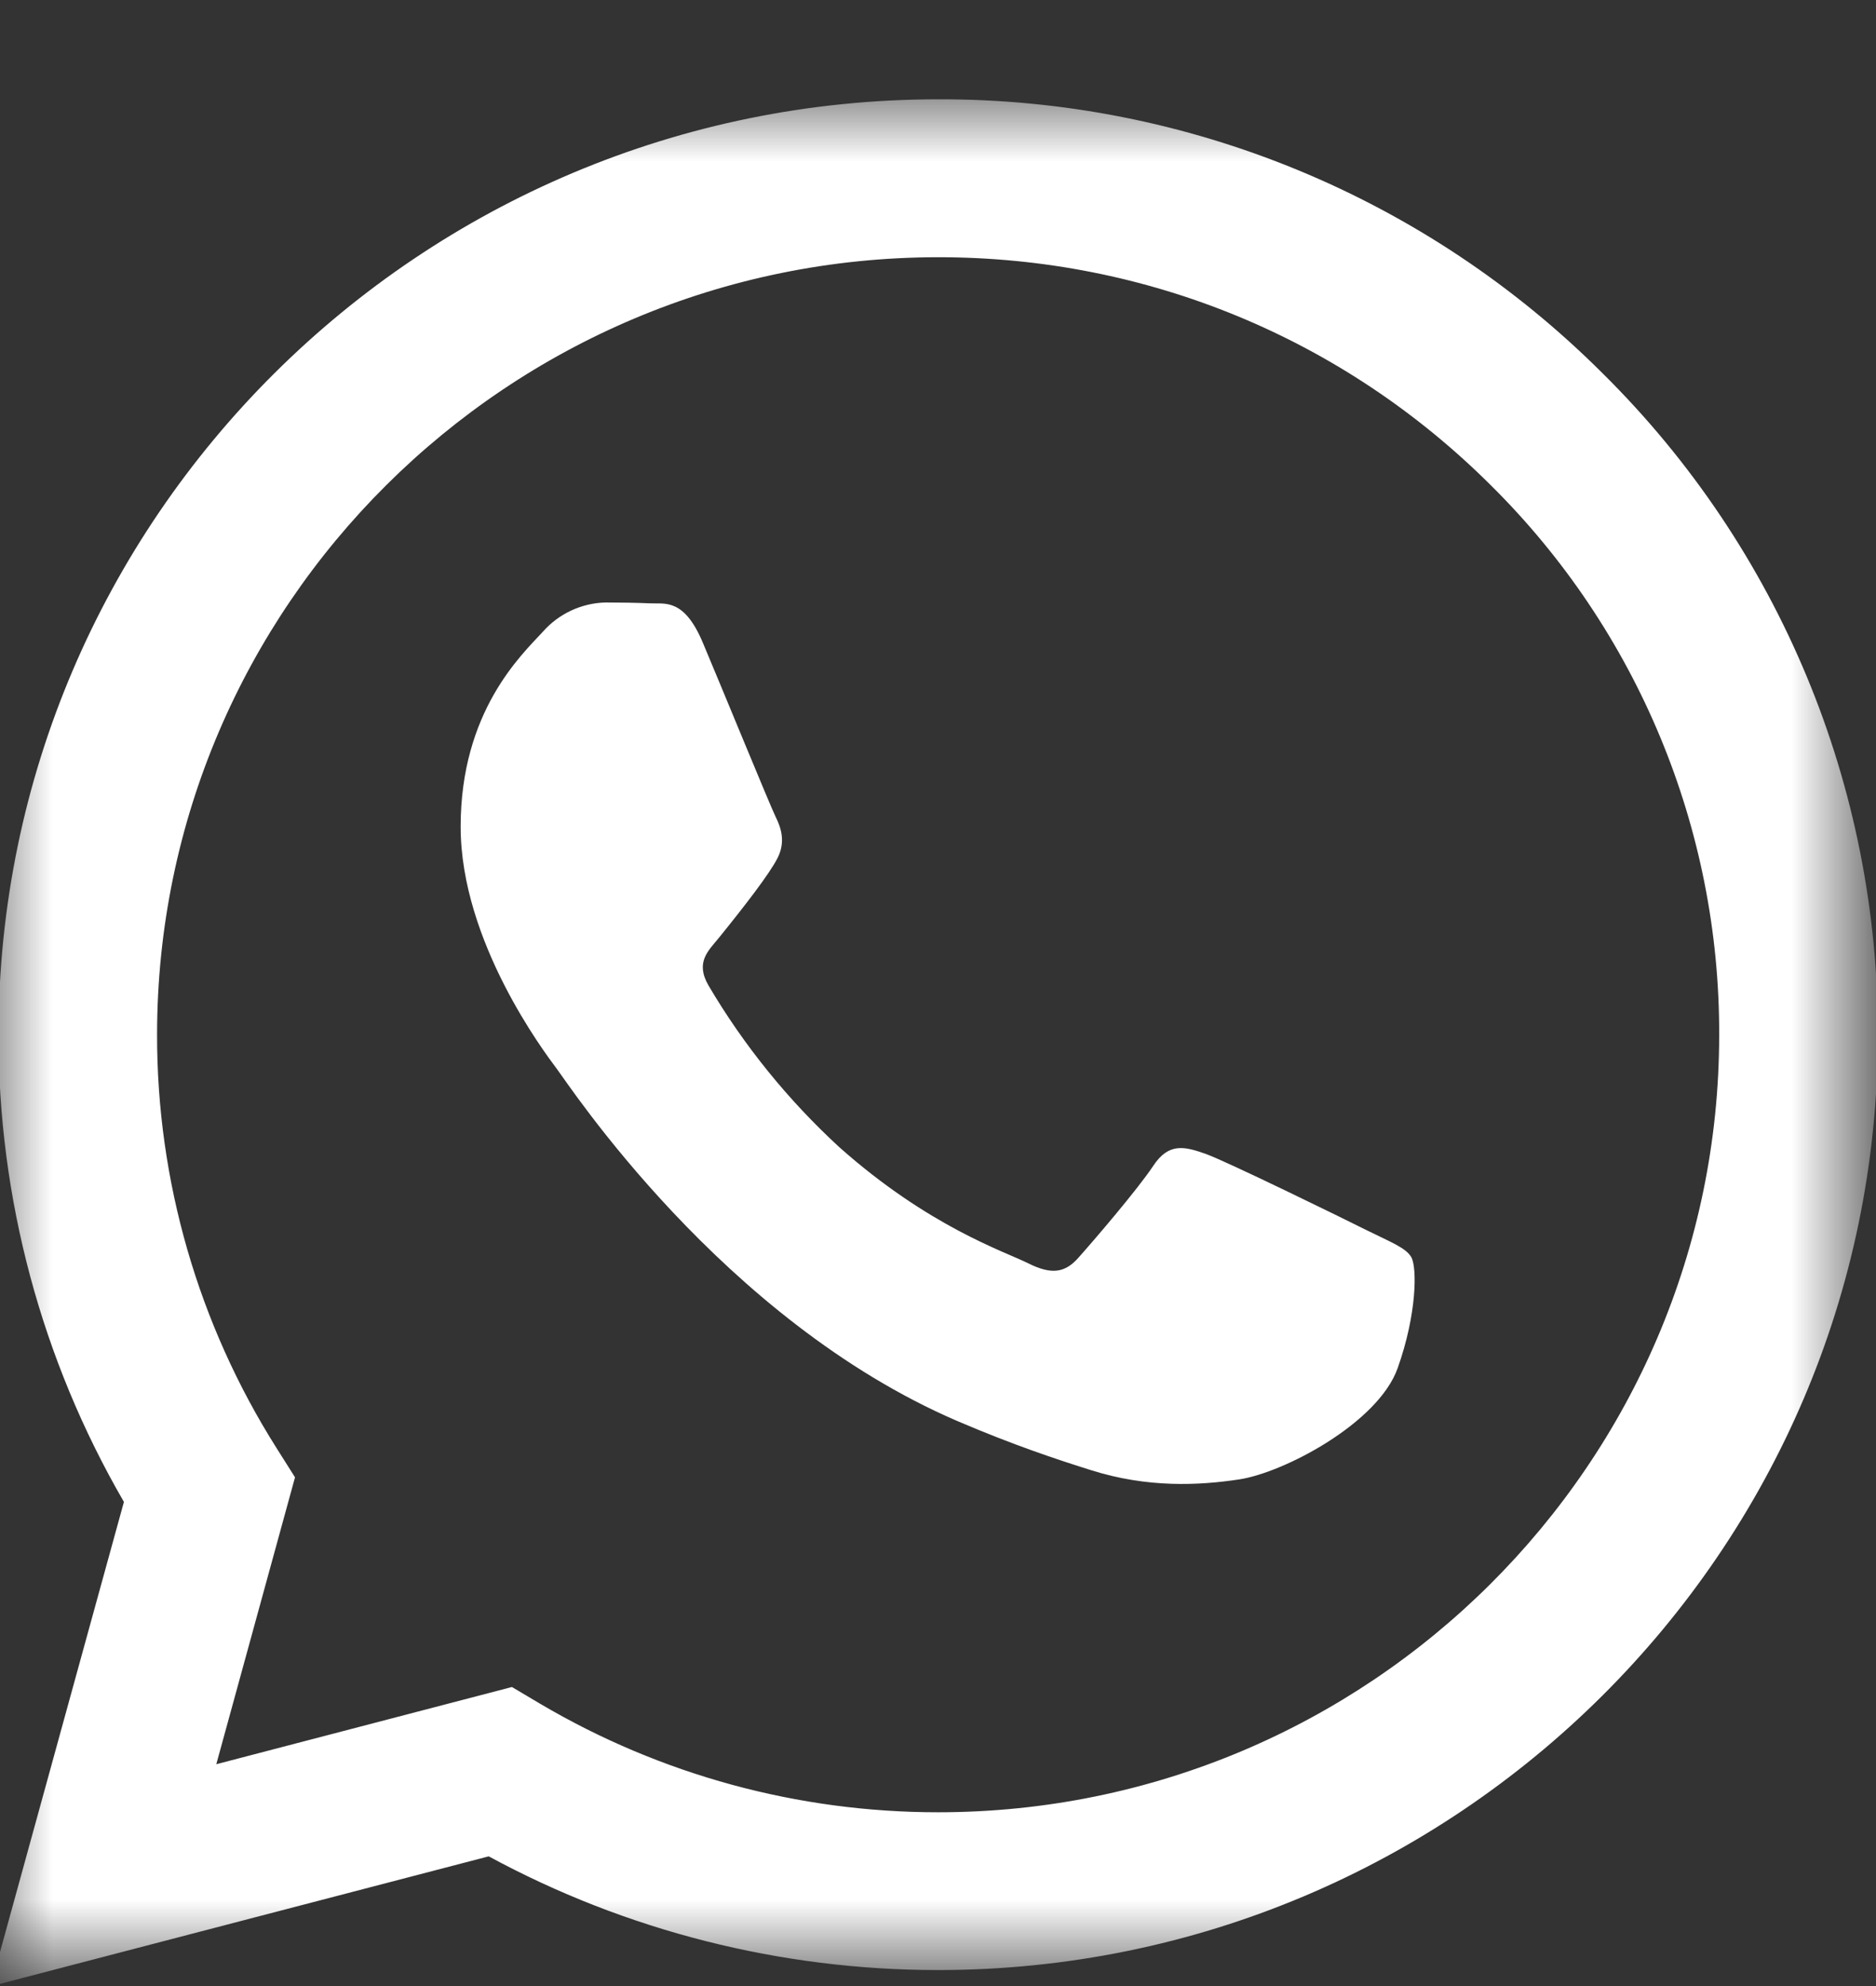 <?xml version="1.0" encoding="utf-8"?>
<!-- Generator: Adobe Illustrator 16.0.0, SVG Export Plug-In . SVG Version: 6.00 Build 0)  -->
<!DOCTYPE svg PUBLIC "-//W3C//DTD SVG 1.1//EN" "http://www.w3.org/Graphics/SVG/1.1/DTD/svg11.dtd">
<svg version="1.1" id="Layer_1" xmlns="http://www.w3.org/2000/svg" xmlns:xlink="http://www.w3.org/1999/xlink" x="0px" y="0px"
	 width="15.109px" height="16px" viewBox="51.276 0 15.109 16" enable-background="new 51.276 0 15.109 16" xml:space="preserve">
<rect x="51.276" y="0" width="15.109" height="16" fill="#333333" stroke="none"/>
<g transform="translate(51.2 .8)">
	<defs>
		<filter id="Adobe_OpacityMaskFilter" filterUnits="userSpaceOnUse" x="0" y="0" width="15.2" height="15.2">
			<feColorMatrix  type="matrix" values="1 0 0 0 0  0 1 0 0 0  0 0 1 0 0  0 0 0 1 0"/>
		</filter>
	</defs>
	<mask maskUnits="userSpaceOnUse" x="0" y="0" width="15.2" height="15.2" id="l2jrci4otj">
		<g filter="url(#Adobe_OpacityMaskFilter)">
			<path id="mspe4xosvi" fill="#FFFFFF" d="M0,0h15.2v15.2H0V0z"/>
		</g>
	</mask>
	<path mask="url(#l2jrci4otj)" fill="#FFFFFF" d="M11.082,9.109c-0.189-0.095-1.119-0.55-1.292-0.613
		C9.616,8.434,9.489,8.402,9.364,8.591s-0.488,0.612-0.6,0.737C8.655,9.454,8.545,9.47,8.357,9.376
		C8.167,9.281,7.558,9.083,6.836,8.441c-0.413-0.38-0.769-0.819-1.054-1.303c-0.109-0.189,0-0.28,0.084-0.384
		c0.205-0.253,0.41-0.518,0.473-0.644S6.37,5.874,6.323,5.78C6.277,5.686,5.898,4.76,5.739,4.383C5.587,4.016,5.43,4.066,5.316,4.06
		C5.195,4.055,5.073,4.053,4.952,4.053C4.759,4.058,4.575,4.144,4.448,4.289c-0.174,0.188-0.662,0.643-0.662,1.57
		c0,0.926,0.678,1.821,0.771,1.946c0.096,0.125,1.334,2.026,3.23,2.842c0.451,0.193,0.804,0.31,1.078,0.396
		c0.453,0.143,0.865,0.123,1.19,0.074c0.364-0.055,1.12-0.455,1.277-0.895c0.157-0.44,0.157-0.816,0.11-0.896
		C11.398,9.25,11.271,9.203,11.082,9.109 M7.632,13.798H7.629c-1.126,0-2.231-0.301-3.201-0.873l-0.229-0.136l-2.381,0.622
		L2.452,11.1l-0.149-0.236c-0.63-0.997-0.964-2.152-0.962-3.332c0.002-3.452,2.824-6.26,6.293-6.26c1.68,0,3.26,0.653,4.448,1.836
		c1.182,1.17,1.845,2.766,1.84,4.429C13.921,10.989,11.099,13.798,7.632,13.798 M12.986,2.21C11.566,0.79,9.64-0.006,7.632,0
		C3.46,0,0.066,3.379,0.064,7.531c-0.002,1.322,0.346,2.622,1.01,3.767L0,15.2l4.012-1.047c1.106,0.6,2.351,0.916,3.617,0.916h0.003
		c4.171,0,7.566-3.379,7.568-7.532C15.205,5.536,14.407,3.617,12.986,2.21"/>
</g>
</svg>
